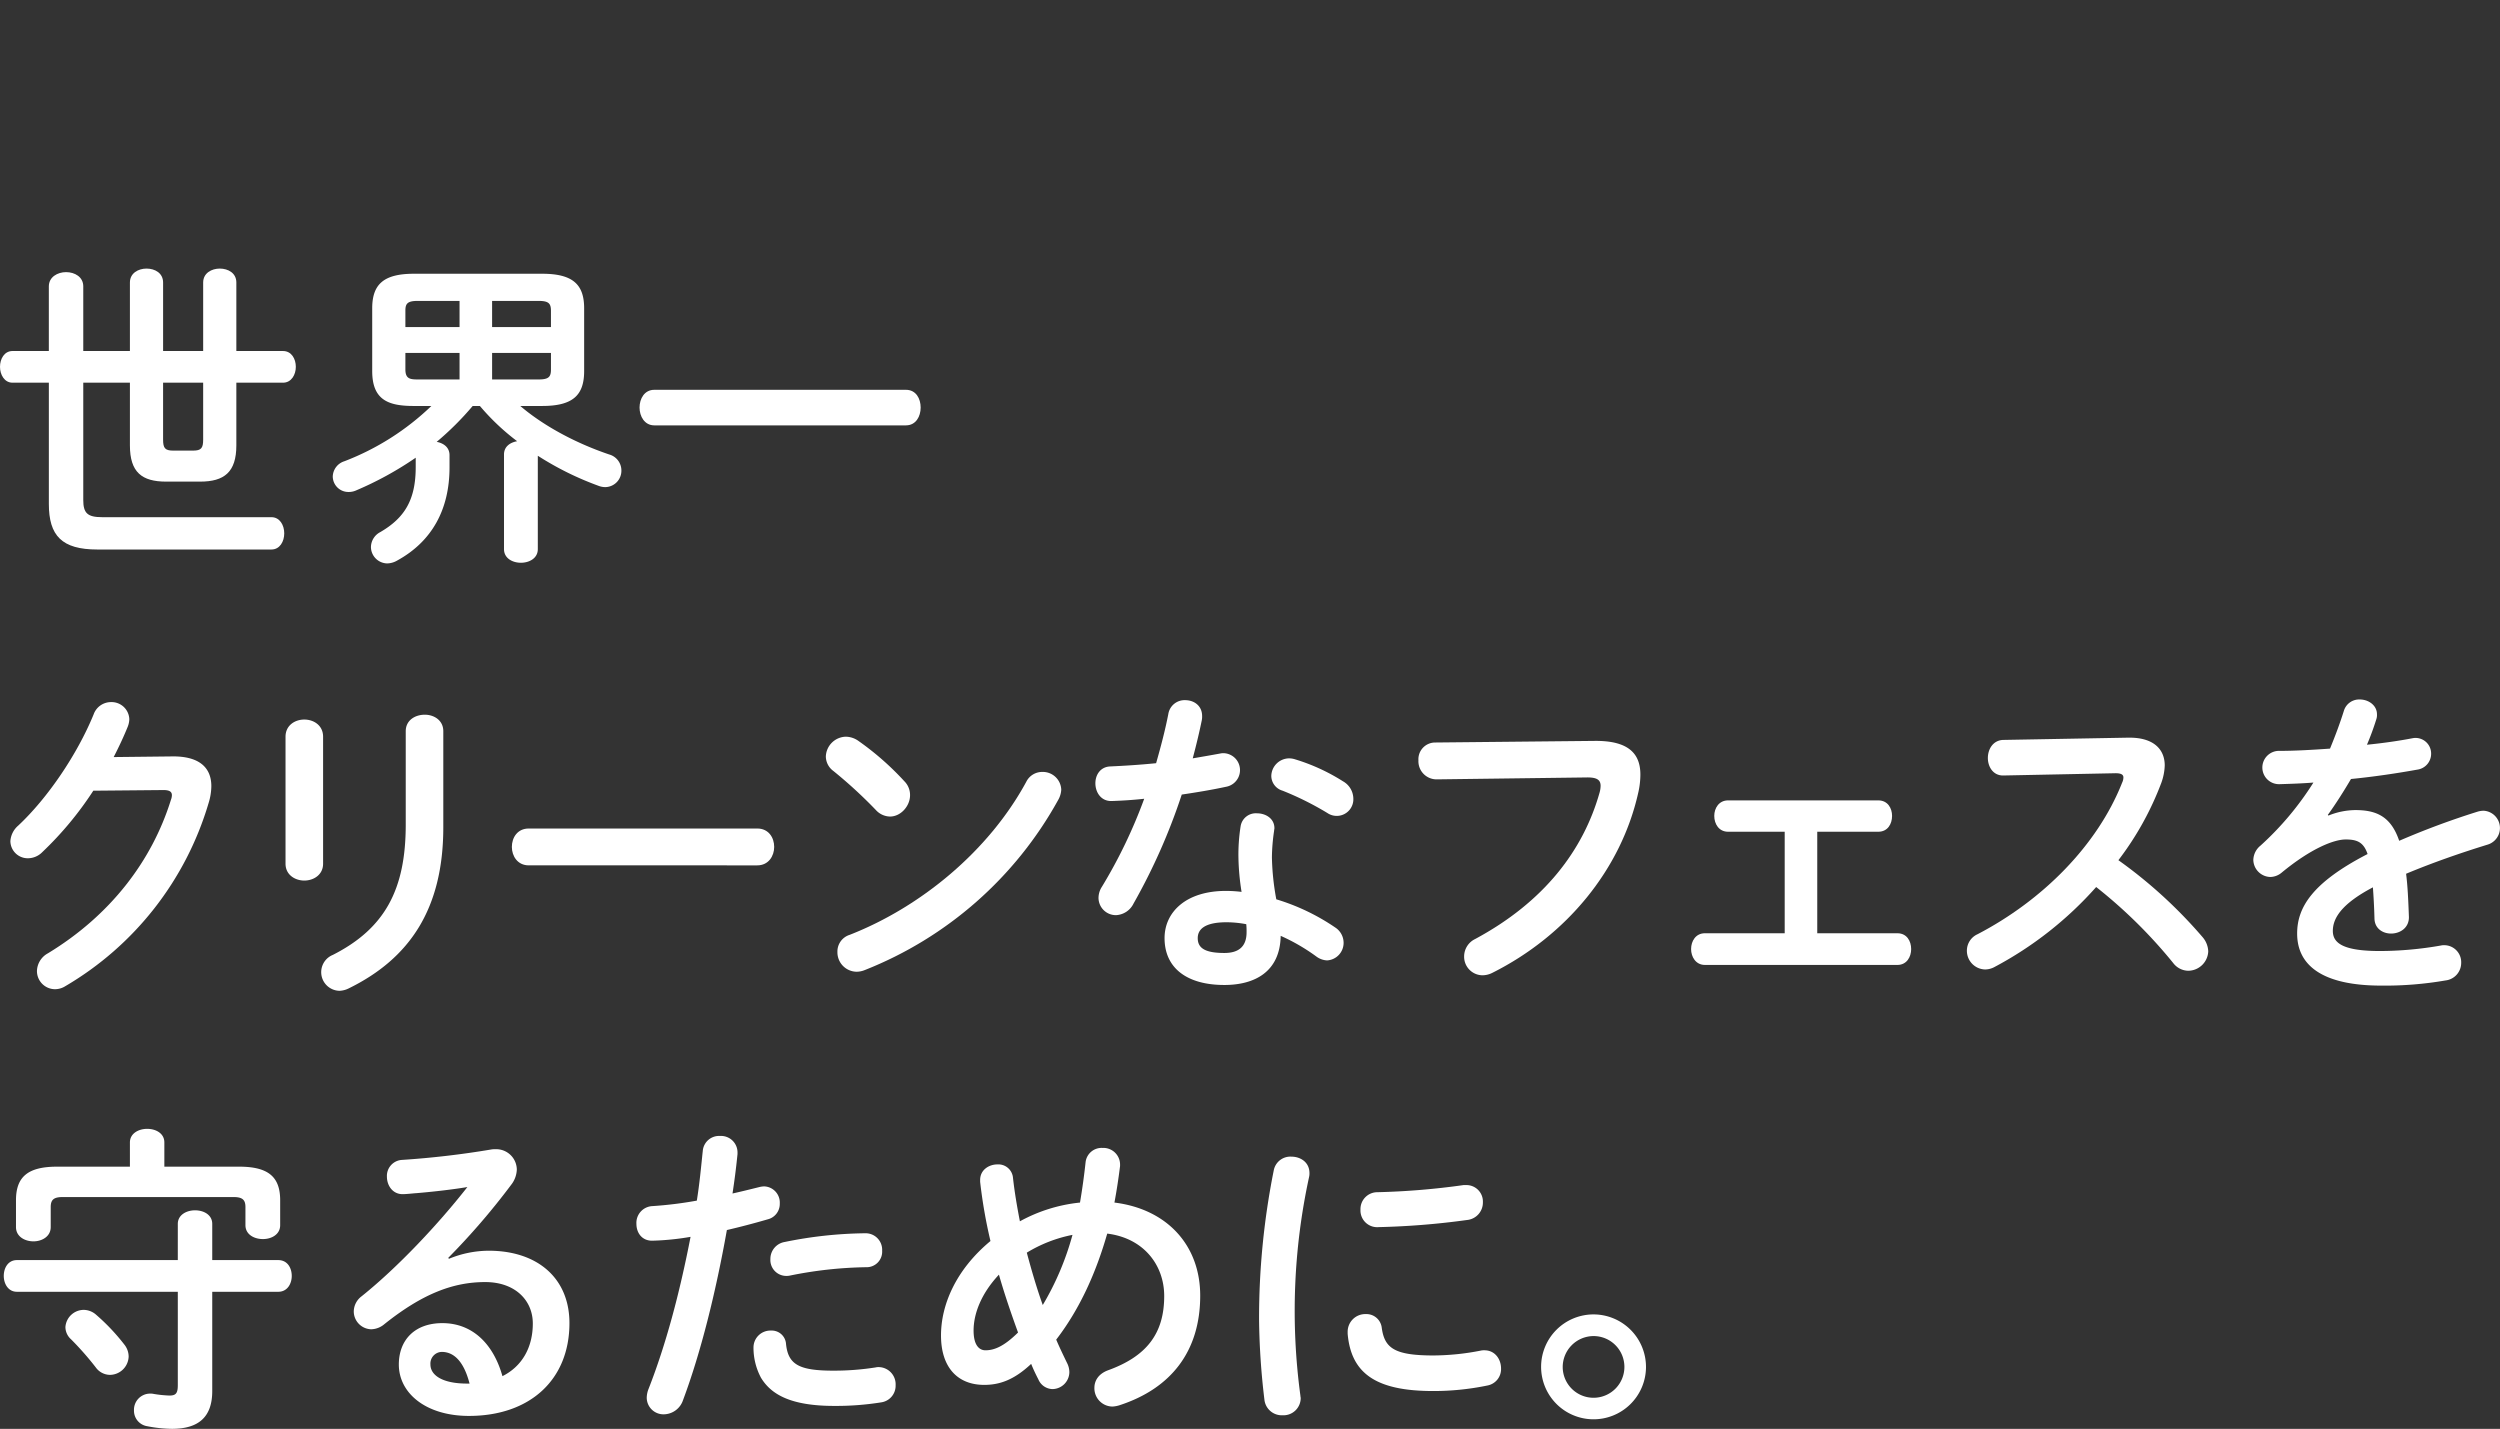 <svg xmlns="http://www.w3.org/2000/svg" viewBox="0 0 685.209 391.625"><rect x="0" y="0" width="685.209" height="391.625" fill="#333333" stroke="none"/><defs><style>.cls-1{fill:#fff;}.cls-2{fill:none;}</style></defs><g id="レイヤー_2" data-name="レイヤー 2"><g id="レイヤー_1-2" data-name="レイヤー 1"><path class="cls-1" d="M35.607,77.422c0-2.569,2.317-3.81,4.547-3.81,2.317,0,4.548,1.241,4.548,3.81V96.207H55.685V77.422c0-2.569,2.316-3.81,4.547-3.81,2.316,0,4.547,1.241,4.547,3.81V96.207H77.563c2.317,0,3.518,2.127,3.518,4.342,0,2.127-1.2,4.342-3.518,4.342H64.779v17.19c0,7.354-3.346,9.924-9.953,9.924H45.56c-6.692,0-9.953-2.57-9.953-9.924v-17.19H22.823v32.165c0,3.544,1.115,4.695,5.148,4.695H74.389c2.317,0,3.518,2.216,3.518,4.431s-1.2,4.43-3.518,4.43h-47.7c-9.781,0-13.3-3.81-13.3-12.493V104.891H3.432C1.2,104.891,0,102.676,0,100.549c0-2.215,1.2-4.342,3.432-4.342h9.953V78.486c0-2.57,2.4-3.9,4.719-3.9,2.4,0,4.719,1.329,4.719,3.9V96.207H35.607ZM44.7,104.891v15.6c0,2.3.515,3.013,2.746,3.013h5.491c2.23,0,2.746-.709,2.746-3.013V104.891Z"/><path class="cls-1" d="M113.428,111.271c-6.95,0-11.411-1.595-11.411-9.57V84.511c0-6.469,3-9.481,11.411-9.481h35.178c8.494,0,11.5,3.012,11.5,9.481V101.7c0,6.557-3,9.57-11.5,9.57H142.6c6.006,5.139,14.672,10.012,24.367,13.291a4.55,4.55,0,0,1,3.346,4.341,4.486,4.486,0,0,1-4.375,4.608,5.057,5.057,0,0,1-1.888-.354,83.737,83.737,0,0,1-16.645-8.241v25.608c0,2.481-2.317,3.721-4.634,3.721s-4.632-1.24-4.632-3.721V124.562c0-2.127,1.63-3.279,3.6-3.633a62.92,62.92,0,0,1-10.21-9.658h-1.973a80.826,80.826,0,0,1-9.868,9.835c1.888.354,3.518,1.506,3.518,3.633v3.367c0,11.519-4.805,20.291-14.328,25.519a5.668,5.668,0,0,1-2.746.8,4.541,4.541,0,0,1-4.462-4.519,4.7,4.7,0,0,1,2.575-4.075c6.692-3.9,9.695-8.861,9.695-17.81v-2.57a92.622,92.622,0,0,1-16.3,8.949,4.9,4.9,0,0,1-2.145.443,4.28,4.28,0,0,1-4.29-4.253,4.518,4.518,0,0,1,3.174-4.165,71.069,71.069,0,0,0,23.853-15.151ZM125.955,89.65V82.473H114.543c-2.831,0-3.432.709-3.432,2.658V89.65Zm0,14.355V96.739H111.111v4.519c0,2.57,1.287,2.747,3.432,2.747Zm8.923-14.355h16.13V85.22c0-2.038-.6-2.747-3.431-2.747h-12.7Zm0,7.089v7.266h12.7c2.831,0,3.431-.709,3.431-2.747V96.739Z"/><path class="cls-1" d="M248.306,106.84c2.745,0,4.032,2.392,4.032,4.873,0,2.393-1.287,4.874-4.032,4.874H179.322c-2.659,0-4.032-2.481-4.032-4.874,0-2.481,1.373-4.873,4.032-4.873Z"/><path class="cls-1" d="M47.2,207.321c7.121-.089,10.725,2.836,10.725,8.152a16.238,16.238,0,0,1-.773,4.7,86.638,86.638,0,0,1-39.3,50.152,5.31,5.31,0,0,1-2.832.8,4.97,4.97,0,0,1-4.89-5.051,5.7,5.7,0,0,1,3-4.785C30.21,250.916,41.622,236.03,46.855,219.2a3.573,3.573,0,0,0,.258-1.241c0-.975-.687-1.418-2.317-1.418l-19.219.177a93.223,93.223,0,0,1-13.985,16.836,5.554,5.554,0,0,1-3.947,1.683,4.76,4.76,0,0,1-4.8-4.695,6.152,6.152,0,0,1,2.145-4.254C13.136,218.663,21.2,206.7,25.663,195.8a5.056,5.056,0,0,1,4.719-3.367,4.868,4.868,0,0,1,5.062,4.7,6.229,6.229,0,0,1-.429,2.038c-1.116,2.747-2.4,5.494-3.861,8.33Z"/><path class="cls-1" d="M88.555,236.739c0,3.012-2.575,4.608-5.149,4.608s-5.148-1.6-5.148-4.608V201.916c0-3.1,2.575-4.7,5.148-4.7s5.149,1.595,5.149,4.7Zm22.651-36.329c0-3.013,2.574-4.519,5.233-4.519,2.489,0,5.063,1.506,5.063,4.519v26.316c0,22.418-9.267,35.975-25.826,44.127a6.262,6.262,0,0,1-2.574.709,5.107,5.107,0,0,1-1.888-9.835c14.329-7.267,19.992-17.988,19.992-35.709Z"/><path class="cls-1" d="M207.56,227.081c3.088,0,4.633,2.481,4.633,5.05,0,2.481-1.545,5.051-4.633,5.051H144.925c-3.089,0-4.633-2.57-4.633-5.051,0-2.569,1.544-5.05,4.633-5.05Z"/><path class="cls-1" d="M247.886,214.144a5.318,5.318,0,0,1,1.544,3.81c0,3.013-2.574,5.848-5.491,5.848a5.359,5.359,0,0,1-3.861-1.772,126.566,126.566,0,0,0-11.669-10.721,4.98,4.98,0,0,1-2.059-3.988,5.629,5.629,0,0,1,5.491-5.405,6.106,6.106,0,0,1,3.432,1.152A77.723,77.723,0,0,1,247.886,214.144Zm37.752-2.57a5.055,5.055,0,0,1,5.234,4.874,6.336,6.336,0,0,1-.858,2.835,104.33,104.33,0,0,1-53.025,46.608,5.9,5.9,0,0,1-2.317.443,5.326,5.326,0,0,1-5.148-5.405,4.774,4.774,0,0,1,3.347-4.7c19.476-7.62,38.1-22.949,48.391-41.911A4.864,4.864,0,0,1,285.638,211.574Z"/><path class="cls-1" d="M320.215,195.713a4.511,4.511,0,0,1,4.633-3.81c2.4,0,4.633,1.507,4.633,4.342a5.263,5.263,0,0,1-.085,1.152c-.687,3.367-1.544,6.912-2.488,10.456,2.573-.443,5.148-.886,7.55-1.33a3.757,3.757,0,0,1,.944-.088,4.642,4.642,0,0,1,.6,9.215c-3.689.8-7.893,1.507-12.1,2.127a165.386,165.386,0,0,1-13.213,29.861,5.655,5.655,0,0,1-4.8,3.19,4.76,4.76,0,0,1-4.805-4.7,5.65,5.65,0,0,1,.943-3.1,137.591,137.591,0,0,0,11.583-24.1c-3.174.354-6.263.531-8.923.62-2.917.089-4.461-2.392-4.461-4.873,0-2.3,1.373-4.519,4.118-4.608,3.861-.177,8.151-.443,12.527-.886C318.156,204.663,319.357,200.144,320.215,195.713Zm15.358,74.254c-10.21,0-16.387-4.608-16.387-12.848,0-7.089,5.834-12.937,16.816-12.937a37.075,37.075,0,0,1,4.29.266,66.6,66.6,0,0,1-.857-9.393,49.669,49.669,0,0,1,.6-8.595,4.212,4.212,0,0,1,4.462-3.544c2.4,0,4.8,1.418,4.8,4.076,0,.266-.085.443-.085.709a53.026,53.026,0,0,0-.6,7.266,69.6,69.6,0,0,0,1.2,11.519,58.817,58.817,0,0,1,16.131,7.709,5.015,5.015,0,0,1,2.316,4.164,4.812,4.812,0,0,1-4.547,4.873,5.354,5.354,0,0,1-2.917-1.063,52.775,52.775,0,0,0-9.781-5.67C350.846,266.422,343.81,269.967,335.573,269.967Zm6.092-14.443a18.539,18.539,0,0,0-.085-2.215,29.274,29.274,0,0,0-5.406-.532c-6.006,0-7.894,1.949-7.894,4.342,0,2.569,1.716,4.076,7.293,4.076C339.52,261.2,341.665,259.422,341.665,255.524Zm26.427-41.38a5.525,5.525,0,0,1,2.831,4.607,4.557,4.557,0,0,1-7.121,4.077,82.683,82.683,0,0,0-12.27-6.115,4.259,4.259,0,0,1-3.089-3.987,4.932,4.932,0,0,1,4.891-4.873,5.629,5.629,0,0,1,1.63.266A53.462,53.462,0,0,1,368.092,214.144Z"/><path class="cls-1" d="M437.075,203.068c9.009-.089,12.527,3.279,12.527,9.215a22.386,22.386,0,0,1-.6,5.051c-4.718,21-19.647,39.076-39.9,49.266a6.051,6.051,0,0,1-2.831.709,5.085,5.085,0,0,1-4.976-5.228,5.3,5.3,0,0,1,3-4.7c18.962-10.19,29.686-24.367,34.148-40.228a7.37,7.37,0,0,0,.258-1.773c0-1.683-1.116-2.3-3.6-2.3l-41.356.531a4.971,4.971,0,0,1-4.976-5.228,4.583,4.583,0,0,1,4.547-4.873Z"/><path class="cls-1" d="M498.079,255.79h21.965c2.574,0,3.775,2.126,3.775,4.341,0,2.127-1.2,4.342-3.775,4.342H467.277c-2.488,0-3.776-2.215-3.776-4.342,0-2.215,1.288-4.341,3.776-4.341h21.879V227.967h-15.53c-2.488,0-3.775-2.127-3.775-4.342,0-2.126,1.287-4.253,3.775-4.253H514.81c2.574,0,3.775,2.127,3.775,4.253,0,2.215-1.2,4.342-3.775,4.342H498.079Z"/><path class="cls-1" d="M583.193,202.182h.515c6.349,0,9.609,3.012,9.609,7.62a15.262,15.262,0,0,1-.943,4.785,82.967,82.967,0,0,1-11.755,21.177,129.017,129.017,0,0,1,22.994,21,6.333,6.333,0,0,1,1.631,3.987,5.548,5.548,0,0,1-5.492,5.317,5.282,5.282,0,0,1-4.118-2.127,134.248,134.248,0,0,0-21.107-20.822,99.647,99.647,0,0,1-27.971,21.974,5.407,5.407,0,0,1-2.488.621,5.12,5.12,0,0,1-4.976-5.14,4.936,4.936,0,0,1,2.917-4.518c17.846-9.3,32.861-24.368,39.639-41.557a3.391,3.391,0,0,0,.344-1.418c0-.8-.687-1.152-2.145-1.152l-30.717.62c-2.831.089-4.29-2.392-4.29-4.785,0-2.481,1.459-4.873,4.2-4.962Z"/><path class="cls-1" d="M638.191,223.536a19.987,19.987,0,0,1,7.379-1.506c5.92,0,9.781,1.861,12.012,8.418a219.072,219.072,0,0,1,21.45-7.975,6.225,6.225,0,0,1,1.716-.266,4.75,4.75,0,0,1,1.029,9.3c-7.464,2.3-15.1,4.962-22.307,7.975.428,3.278.6,7.177.772,11.785.086,3.012-2.4,4.607-4.891,4.607-2.231,0-4.461-1.329-4.547-4.076-.086-3.367-.258-6.2-.429-8.594-8.923,4.695-10.983,8.683-10.983,11.961,0,3.456,3.089,5.494,12.956,5.494a97.7,97.7,0,0,0,16.645-1.506,3.716,3.716,0,0,1,.944-.089,4.657,4.657,0,0,1,4.633,4.873,4.836,4.836,0,0,1-4.29,4.786,97.524,97.524,0,0,1-17.589,1.417c-16.216,0-23.08-5.582-23.08-14.266,0-7.088,4.033-13.911,19.305-21.8-1.115-3.279-2.917-3.988-6.006-3.988-3.175,0-9.438,2.393-17.589,9.127a4.965,4.965,0,0,1-3.089,1.152,4.787,4.787,0,0,1-4.633-4.7,5.233,5.233,0,0,1,1.973-3.9,82.718,82.718,0,0,0,14.5-17.278c-3.346.265-6.435.354-9.267.442a4.566,4.566,0,1,1,0-9.126c4.033,0,8.838-.266,13.814-.621,1.459-3.544,2.746-7,3.775-10.278a4.376,4.376,0,0,1,4.376-3.19c2.4,0,4.719,1.595,4.719,4.076a3.541,3.541,0,0,1-.172,1.329,73.513,73.513,0,0,1-2.573,7c4.461-.443,8.751-1.063,12.441-1.772a4.271,4.271,0,0,1,5.147,4.164,4.384,4.384,0,0,1-3.775,4.431c-5.4.975-11.84,1.949-18.189,2.57-2.145,3.633-4.29,7-6.349,9.835Z"/><path class="cls-1" d="M48.734,335.448c0-2.481,2.4-3.722,4.72-3.722,2.4,0,4.718,1.241,4.718,3.722v9.924h18.1c2.489,0,3.69,2.127,3.69,4.341,0,2.127-1.2,4.342-3.69,4.342h-18.1v27.2c0,7.089-3.689,10.367-11.068,10.367a37.334,37.334,0,0,1-6.692-.709,4.3,4.3,0,0,1-3.689-4.342,4.431,4.431,0,0,1,4.375-4.607,4.034,4.034,0,0,1,1.03.089,32.2,32.2,0,0,0,4.29.443c1.716,0,2.316-.532,2.316-2.836V354.055H4.633c-2.4,0-3.6-2.215-3.6-4.342,0-2.214,1.2-4.341,3.6-4.341h44.1ZM35.607,313.119c0-2.481,2.4-3.722,4.719-3.722,2.4,0,4.719,1.241,4.719,3.722v6.645H65.551c8.152,0,11.24,2.924,11.24,9.215V335.8c0,2.57-2.4,3.81-4.719,3.81-2.4,0-4.8-1.24-4.8-3.81V330.84c0-1.949-.773-2.747-3.261-2.747H17.16c-2.488,0-3.26.8-3.26,2.747v5.494c0,2.569-2.4,3.9-4.719,3.9-2.4,0-4.8-1.329-4.8-3.9v-7.355c0-6.291,3.089-9.215,11.24-9.215H35.607ZM34.062,368.5a5.348,5.348,0,0,1,1.2,3.278,5.19,5.19,0,0,1-5.148,5.051,4.857,4.857,0,0,1-3.861-2.038,82.379,82.379,0,0,0-6.778-7.709,4.524,4.524,0,0,1-1.545-3.367,5.058,5.058,0,0,1,5.063-4.7,5.2,5.2,0,0,1,3.346,1.329A56.586,56.586,0,0,1,34.062,368.5Z"/><path class="cls-1" d="M123.038,345.018a28.808,28.808,0,0,1,10.9-2.216c13.385,0,22.137,7.532,22.137,19.848,0,15.507-10.811,25.431-27.542,25.431-11.755,0-19.219-6.2-19.219-14.089,0-6.645,4.29-11.342,11.926-11.342,8.237,0,13.985,5.671,16.473,14.532,5.32-2.658,8.323-7.8,8.323-14.443,0-6.291-4.805-11.342-13.042-11.342-8.665,0-17.074,3.1-27.627,11.519a5.832,5.832,0,0,1-3.6,1.418,4.915,4.915,0,0,1-4.805-4.874A5.27,5.27,0,0,1,99.1,355.3c9.953-7.975,21.021-19.76,29-29.949-4.2.708-9.782,1.329-14.072,1.683-.342,0-2.573.266-3.689.266-2.745,0-4.29-2.393-4.29-4.785a4.387,4.387,0,0,1,4.2-4.608,242.9,242.9,0,0,0,24.282-2.835,5.463,5.463,0,0,1,1.2-.089,5.649,5.649,0,0,1,5.92,5.583,7.168,7.168,0,0,1-1.544,4.164,193.047,193.047,0,0,1-17.246,20.025Zm5.662,34.2c-1.458-5.671-4.032-8.683-7.636-8.683a3.2,3.2,0,0,0-3.089,3.455c0,2.924,3.261,5.228,10.039,5.228Z"/><path class="cls-1" d="M178.722,340.055c-2.831,0-4.29-2.215-4.29-4.607a4.6,4.6,0,0,1,4.376-4.874,106.823,106.823,0,0,0,12.184-1.506c.772-4.874,1.115-8.772,1.63-13.646a4.476,4.476,0,0,1,4.719-4.076,4.53,4.53,0,0,1,4.8,4.431v.532c-.429,4.253-.858,7.442-1.373,10.81,2.4-.532,4.891-1.152,7.379-1.772a6.4,6.4,0,0,1,1.286-.178,4.441,4.441,0,0,1,4.291,4.7,4.34,4.34,0,0,1-3.347,4.342c-3.946,1.152-7.721,2.127-11.153,2.924-3.089,17.368-7.208,33.76-12.013,46.608a5.651,5.651,0,0,1-5.234,3.9,4.585,4.585,0,0,1-4.718-4.519,6.774,6.774,0,0,1,.514-2.481c4.72-12.051,8.494-26.139,11.5-41.646A70.954,70.954,0,0,1,178.722,340.055Zm32.6,24.633a3.924,3.924,0,0,1,4.119,3.722c.6,5.671,3.689,7.266,13.041,7.266a73.48,73.48,0,0,0,11.5-.886,3.4,3.4,0,0,1,.944-.089,4.713,4.713,0,0,1,4.548,4.962,4.6,4.6,0,0,1-3.947,4.7,78.118,78.118,0,0,1-12.87.975c-12.012,0-17.332-3.19-20.077-7.709a17.48,17.48,0,0,1-2.06-8.24A4.639,4.639,0,0,1,211.326,364.688Zm25.826-26.67a4.529,4.529,0,0,1,4.633,4.784,4.254,4.254,0,0,1-4.375,4.519,112.377,112.377,0,0,0-20.936,2.3,4.42,4.42,0,0,1-1.029.088,4.363,4.363,0,0,1-4.29-4.607,4.7,4.7,0,0,1,3.947-4.7A115.074,115.074,0,0,1,237.152,338.018Z"/><path class="cls-1" d="M292.493,373.638a5.541,5.541,0,0,1,.6,2.481,4.7,4.7,0,0,1-4.634,4.608,4.321,4.321,0,0,1-3.86-2.659c-.687-1.329-1.373-2.747-1.974-4.253-4.719,4.43-8.666,5.759-12.87,5.759-7.207,0-11.84-4.7-11.84-13.556,0-8.241,3.946-17.9,13.556-25.874a136.65,136.65,0,0,1-2.831-16.215V323.4c0-2.747,2.4-4.253,4.719-4.253a4.025,4.025,0,0,1,4.29,3.721c.429,3.9,1.115,7.886,1.887,11.874a43.233,43.233,0,0,1,16.474-5.139c.6-3.545,1.115-7.178,1.544-11.165a4.417,4.417,0,0,1,4.633-3.81,4.579,4.579,0,0,1,4.805,4.43v.532c-.429,3.455-.943,6.823-1.544,10.013,14.329,1.772,23.509,11.607,23.509,25.519,0,15.24-7.979,25.43-22.136,30.038a7.792,7.792,0,0,1-1.888.354,5.006,5.006,0,0,1-4.976-5.139c0-1.95,1.115-3.81,3.689-4.785,10.554-3.81,15.444-10.013,15.444-20.379,0-8.418-5.577-15.861-15.615-17.1-3,10.456-7.379,20.468-13.986,29.063C290.434,369.385,291.463,371.511,292.493,373.638Zm-18.7-24.279c-4.891,5.228-6.95,10.722-6.95,15.329,0,3.9,1.458,5.405,3.26,5.405,2.4,0,5.063-1.063,8.923-4.873C277.135,359.992,275.333,354.764,273.789,349.359Zm20.163-10.9a38.171,38.171,0,0,0-12.527,4.874c1.287,4.785,2.66,9.569,4.376,14.354A77.259,77.259,0,0,0,293.952,338.46Z"/><path class="cls-1" d="M353.926,317.017c2.488,0,4.976,1.506,4.976,4.519a4.09,4.09,0,0,1-.086.975,172.97,172.97,0,0,0-2.4,59.988c0,.265.086.531.086.709a4.731,4.731,0,0,1-4.977,4.695,4.787,4.787,0,0,1-4.976-4.341,199.341,199.341,0,0,1-1.459-21.886,206.062,206.062,0,0,1,4.033-40.937A4.628,4.628,0,0,1,353.926,317.017Zm38.953,54.494a68.292,68.292,0,0,0,12.956-1.329,4.031,4.031,0,0,1,1.03-.089c2.917,0,4.547,2.481,4.547,4.963a4.565,4.565,0,0,1-3.775,4.695,72.62,72.62,0,0,1-14.844,1.507c-15.873,0-22.479-4.962-23.423-15.684v-.443a4.845,4.845,0,0,1,4.977-4.962,4.229,4.229,0,0,1,4.375,3.81C379.5,369.473,382.154,371.511,392.879,371.511Zm8.924-46.7a4.51,4.51,0,0,1,4.633,4.7,4.8,4.8,0,0,1-4.376,4.873,210.791,210.791,0,0,1-24.2,1.95,4.579,4.579,0,0,1-4.976-4.785,4.627,4.627,0,0,1,4.633-4.785,202.058,202.058,0,0,0,23.595-1.949Z"/><path class="cls-1" d="M451.138,374.878a14.374,14.374,0,1,1-14.328-14.62A14.407,14.407,0,0,1,451.138,374.878Zm-22.823,0a8.455,8.455,0,1,0,8.5-8.683A8.493,8.493,0,0,0,428.315,374.878Z"/><rect class="cls-2" x="0.825" width="684" height="391"/></g></g></svg>